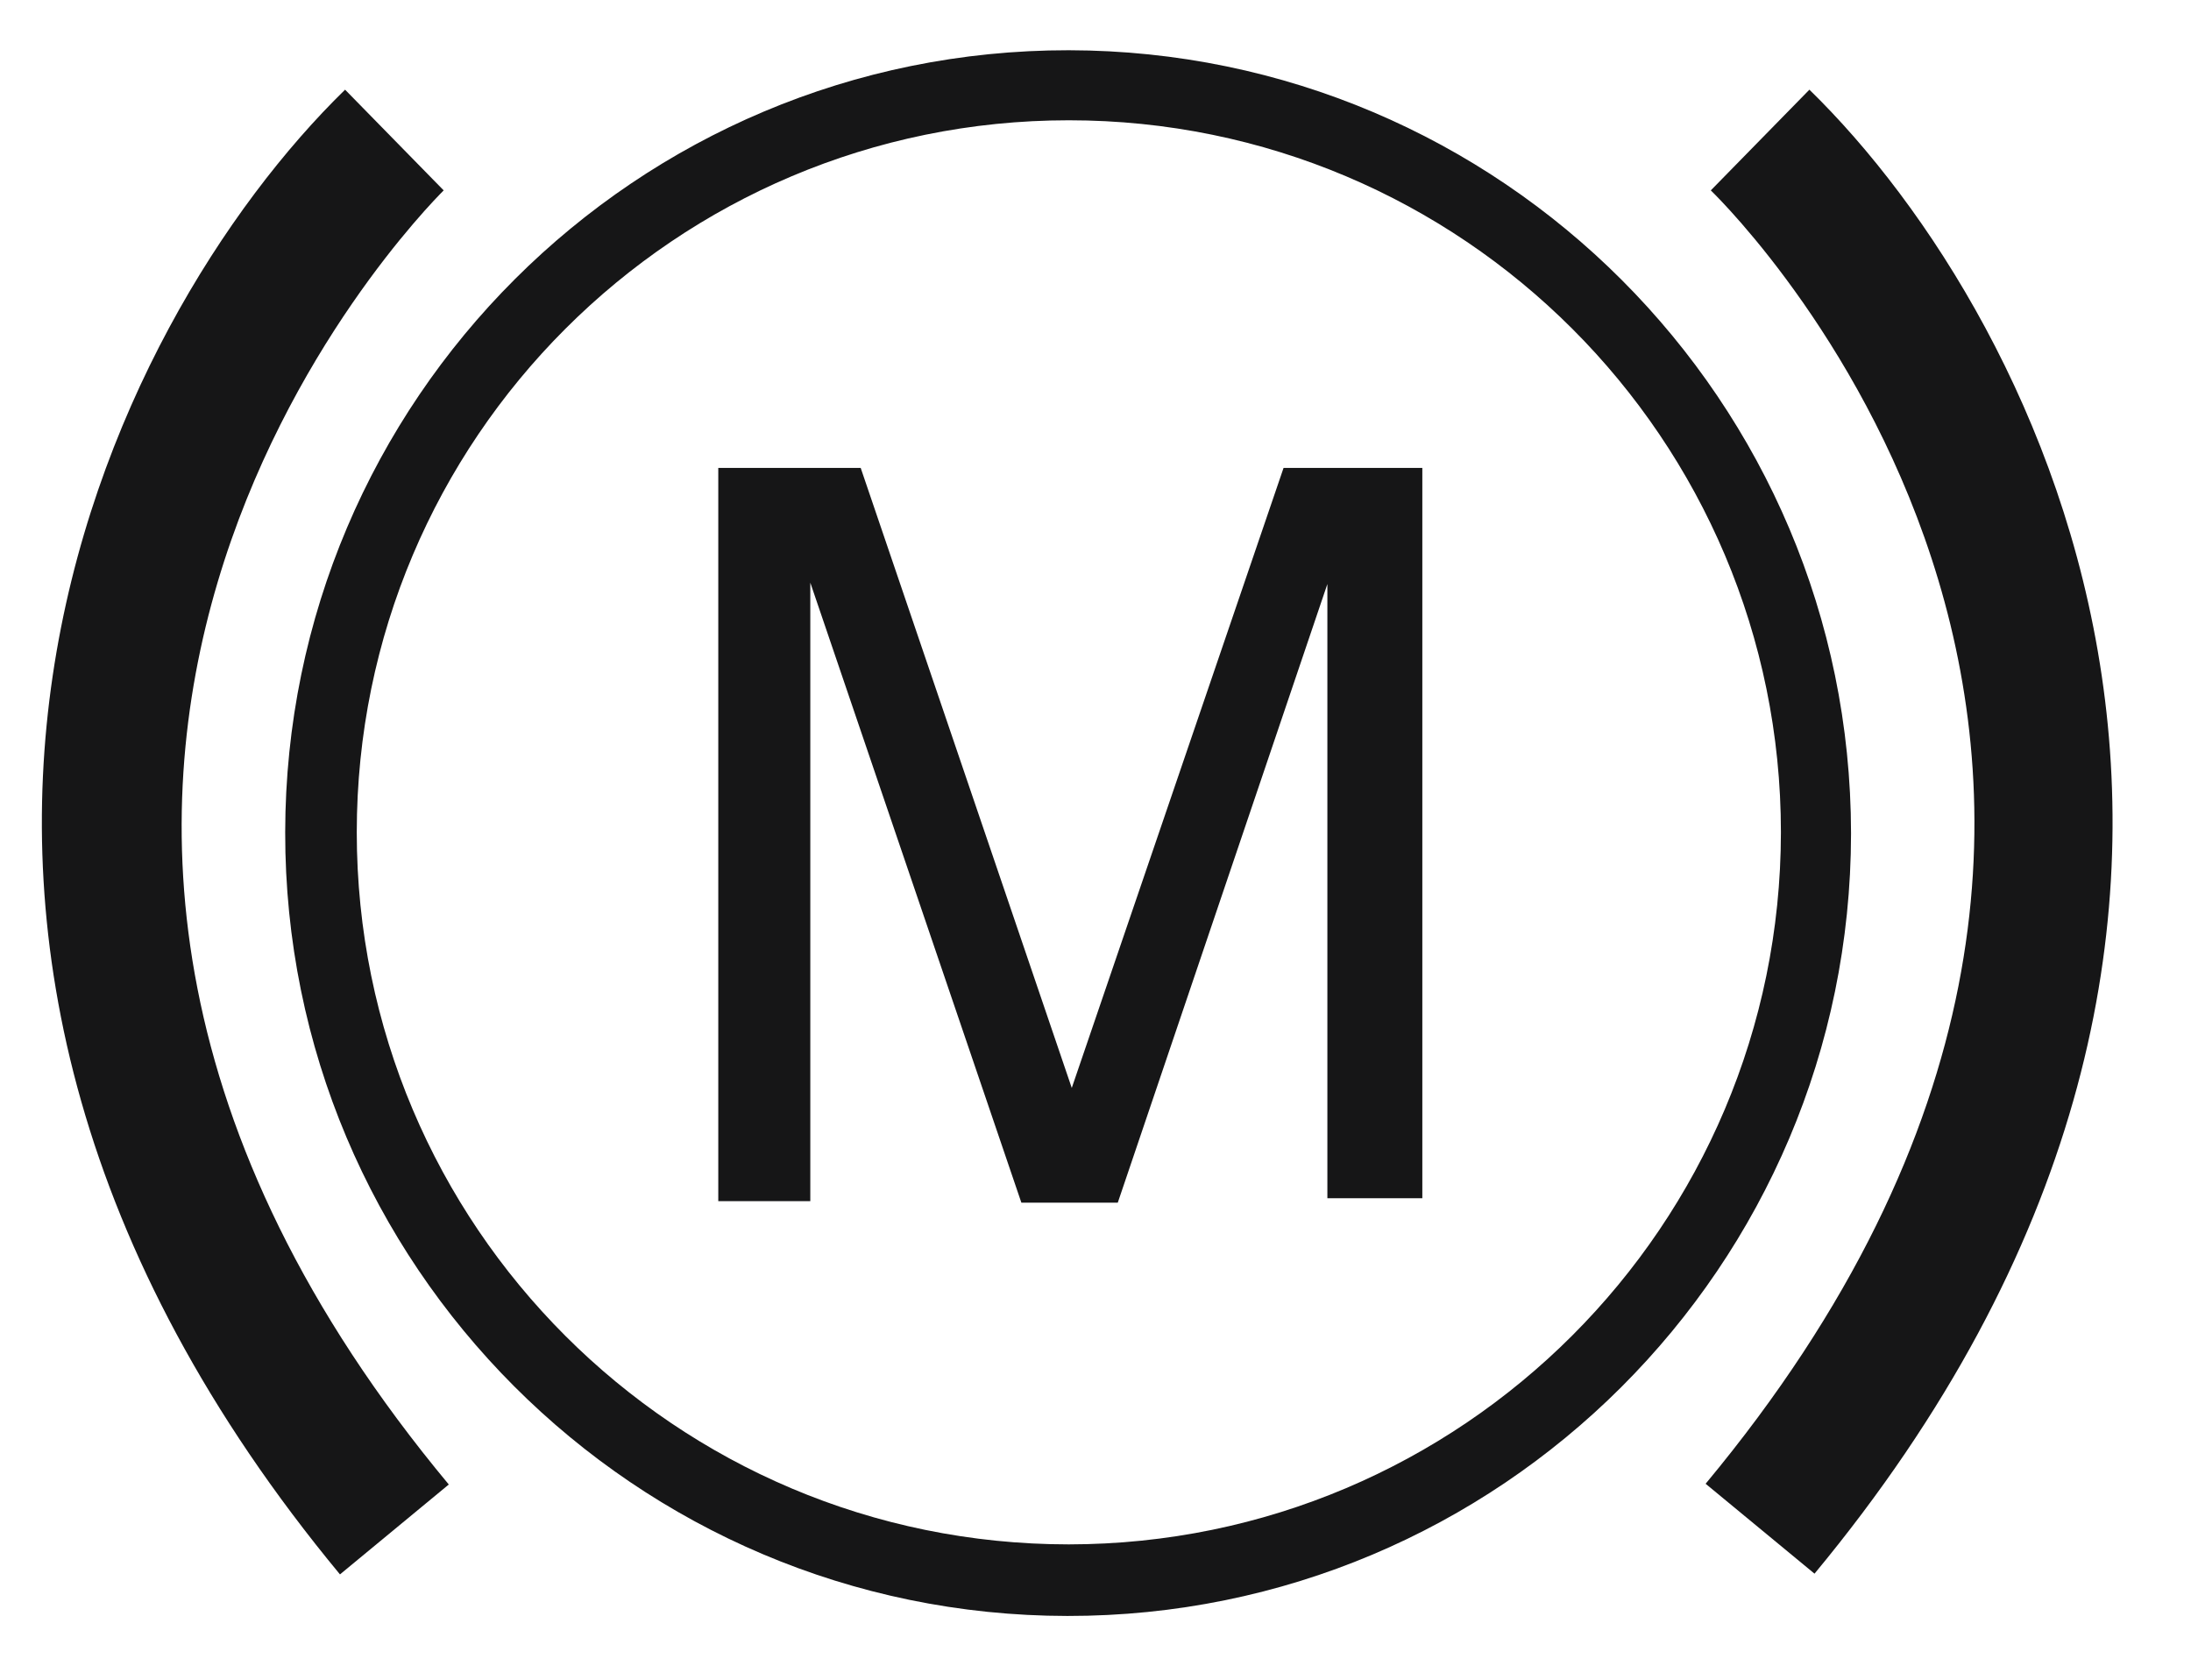 <svg xmlns="http://www.w3.org/2000/svg" fill="none" viewBox="0 0 30 23" height="23" width="30">
<g clip-path="url(#clip0_1_1332)">
<path fill="#161617" d="M14.635 0.688C8.714 0.683 3.911 5.477 3.905 11.397C3.898 17.317 8.695 22.121 14.615 22.127C20.536 22.133 25.339 17.338 25.345 11.417V11.407C25.339 5.493 20.549 0.698 14.635 0.688ZM14.635 21.147C9.25 21.147 4.885 16.782 4.885 11.397C4.885 6.013 9.25 1.647 14.635 1.647C20.02 1.647 24.385 6.013 24.385 11.397C24.38 16.779 20.018 21.142 14.635 21.147Z" clip-rule="evenodd" fill-rule="evenodd"></path>
<path fill="#161617" d="M24.775 1.228L23.425 2.607C23.755 2.927 31.425 10.607 23.354 20.317L24.845 21.548C32.185 12.688 28.015 4.388 24.775 1.228Z" clip-rule="evenodd" fill-rule="evenodd"></path>
<path fill="#161617" d="M6.075 2.607L4.725 1.228C1.484 4.388 -2.686 12.688 4.655 21.558L6.145 20.327C-1.875 10.688 5.745 2.938 6.075 2.607Z" clip-rule="evenodd" fill-rule="evenodd"></path>
<path fill="#161617" d="M9.835 6.407H11.785L14.675 14.897L17.575 6.407H19.475V16.407H18.175V7.997L15.305 16.468H13.985L11.095 7.978V16.447H9.835V6.407Z" clip-rule="evenodd" fill-rule="evenodd"></path>
</g>
<defs>
<clipPath id="clip0_1_1332">
<rect transform="translate(0.5)" fill="white" height="23" width="29"></rect>
</clipPath>
</defs>
</svg>
